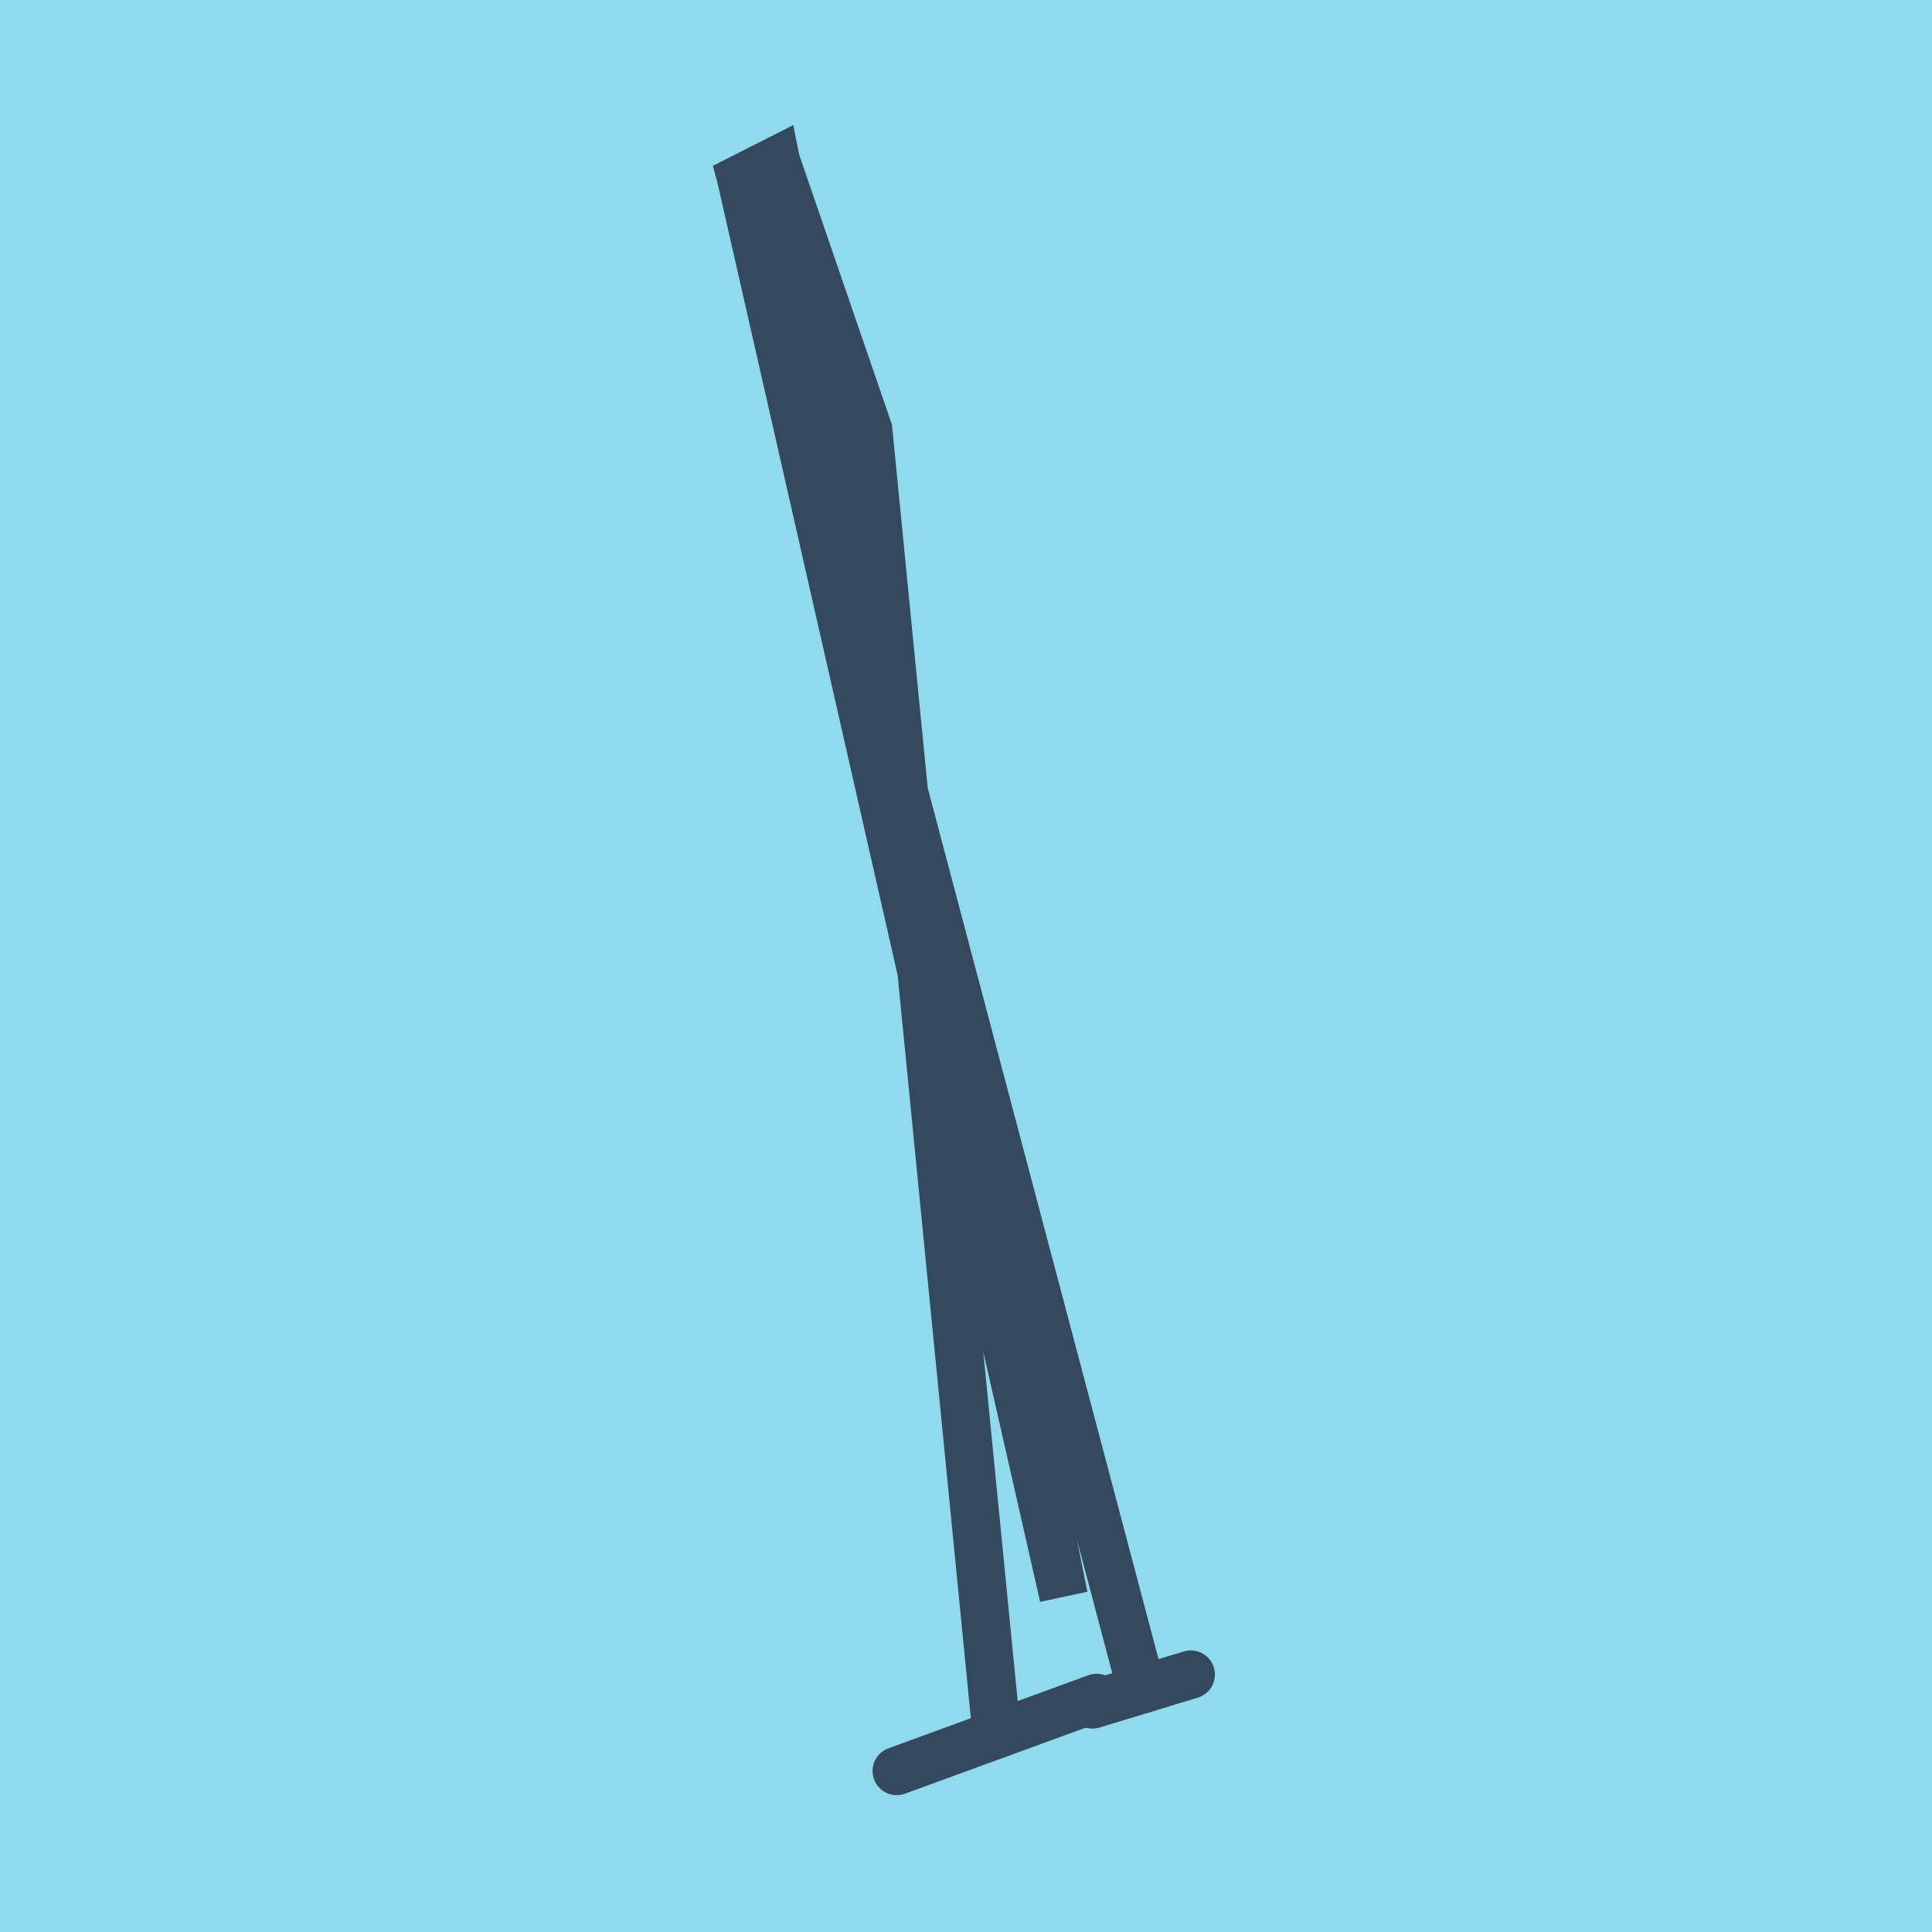 <?xml version="1.0" encoding="utf-8"?>
<!DOCTYPE svg PUBLIC "-//W3C//DTD SVG 1.1//EN" "http://www.w3.org/Graphics/SVG/1.1/DTD/svg11.dtd">
<svg xmlns="http://www.w3.org/2000/svg" xmlns:xlink="http://www.w3.org/1999/xlink" viewBox="-10 -10 120 120" preserveAspectRatio="xMidYMid meet">
	<path style="fill:#90daee" d="M-10-10h120v120H-10z"/>
			<polyline stroke-linecap="round" points="58.117,95.46 45.696,100 " style="fill:none;stroke:#34495e;stroke-width: 3px"/>
			<polyline stroke-linecap="round" points="63.96,94.01 57.855,95.866 " style="fill:none;stroke:#34495e;stroke-width: 3px"/>
			<polyline stroke-linecap="round" points="51.907,97.73 43.925,16.7 38.187,0 36.04,1.088 56.068,89.161 38.187,0 36.04,1.088 60.907,94.938 " style="fill:none;stroke:#34495e;stroke-width: 3px"/>
	</svg>
